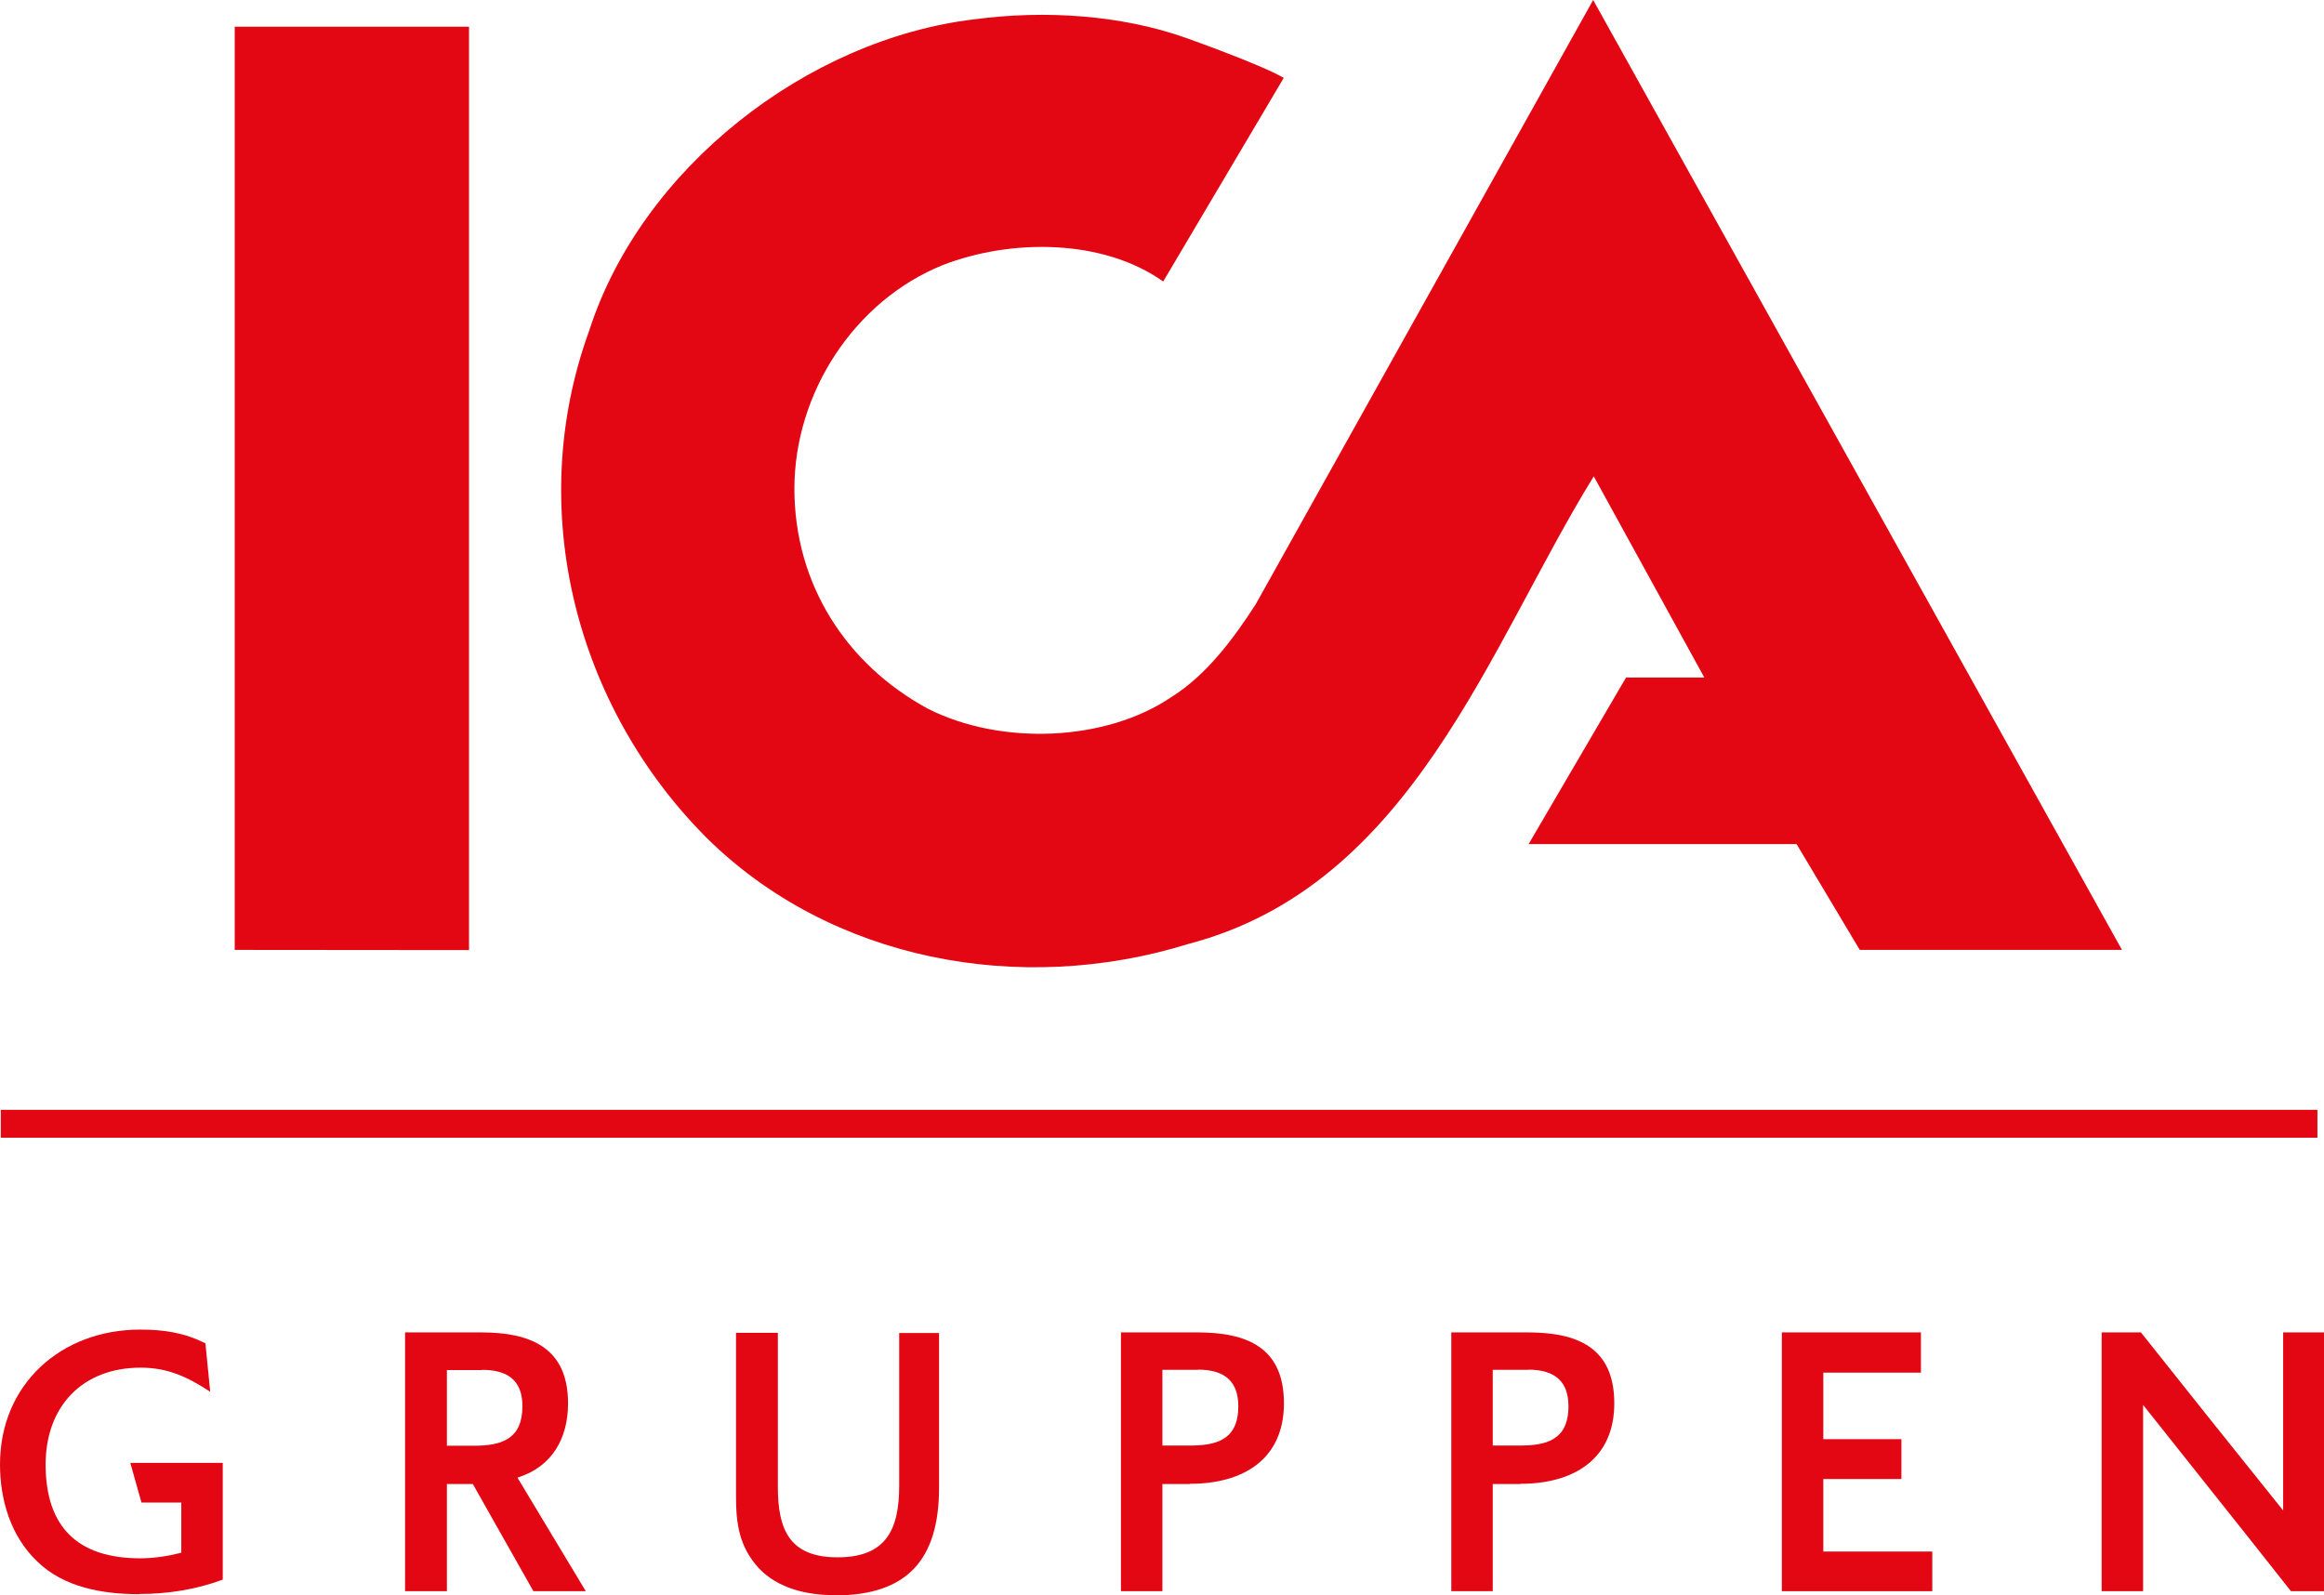 <?xml version="1.0" encoding="UTF-8"?><svg id="Lager_2" xmlns="http://www.w3.org/2000/svg" viewBox="0 0 116.64 80.07"><defs><style>.cls-1{fill:#e30613;}.cls-2{fill:none;stroke:#e30613;stroke-miterlimit:10;stroke-width:1.4px;}</style></defs><g id="Lager_1-2"><g><path class="cls-1" d="M106.5,47.68h-13.16s-3.17-5.31-3.17-5.31h-13.45l4.89-8.36h3.93l-5.55-10.1c-5.26,8.51-9.11,20.53-20.34,23.47-8.47,2.63-17.98,.83-24.21-5.35-6.54-6.58-9.12-16.45-5.88-25.4C32.19,8.42,40.52,1.97,48.9,.97c3.6-.48,7.37-.2,10.53,.9,0,0,3.8,1.34,5,2.04l-6.05,10.22c-3.03-2.15-7.63-2.15-11.05-.83-4.47,1.8-7.46,6.45-7.46,11.23s2.59,8.82,6.71,11.05c3.64,1.84,8.9,1.67,12.24-.61,1.75-1.1,3.11-2.94,4.21-4.65L79.96,0l26.54,47.68h0Z"/><polygon class="cls-1" points="23.54 47.69 11.78 47.68 11.78 1.34 23.54 1.34 23.54 47.69 23.54 47.69 23.54 47.69"/></g><line class="cls-2" x1=".04" y1="56.41" x2="116.31" y2="56.41"/><g><path class="cls-1" d="M7,80.02c-1.84,0-3.79-.33-5.14-1.65-1.32-1.26-1.86-3.08-1.86-4.86,0-4.04,3.08-6.77,7.03-6.77,1.19,0,2.21,.15,3.28,.69l.24,2.43c-1.13-.74-2.12-1.21-3.49-1.21-2.93,0-4.77,1.95-4.77,4.86,0,3.14,1.61,4.71,4.75,4.71,.69,0,1.39-.11,2.06-.28v-2.52h-2l-.56-1.99h4.64v5.86c-1.35,.5-2.76,.72-4.19,.72Z"/><path class="cls-1" d="M26.77,79.87l-3.04-5.38h-1.3v5.38h-2.1v-12.99h3.82c2.5,0,4.36,.78,4.36,3.56,0,1.76-.8,3.19-2.54,3.73l3.43,5.7h-2.63Zm-2.58-11.1h-1.76v3.8h1.34c1.41,0,2.45-.33,2.45-1.99,0-1.32-.78-1.82-2.02-1.82Z"/><path class="cls-1" d="M41.91,80.07c-1.39,0-2.86-.32-3.84-1.37-.96-1.06-1.13-2.19-1.13-3.58v-8.22h2.1v7.74c0,2.13,.58,3.53,2.99,3.53s3.1-1.34,3.1-3.6v-7.66h2v7.77c0,3.58-1.58,5.4-5.21,5.4Z"/><path class="cls-1" d="M59.73,74.49h-1.39v5.38h-2.08v-12.99h3.82c2.49,0,4.36,.74,4.36,3.56s-2.06,4.04-4.71,4.04Zm.39-5.73h-1.78v3.8h1.36c1.28,0,2.45-.24,2.45-1.97,0-1.22-.65-1.84-2.02-1.84Z"/><path class="cls-1" d="M76.31,74.49h-1.39v5.38h-2.08v-12.99h3.82c2.49,0,4.36,.74,4.36,3.56s-2.06,4.04-4.71,4.04Zm.39-5.73h-1.78v3.8h1.35c1.28,0,2.45-.24,2.45-1.97,0-1.22-.65-1.84-2.02-1.84Z"/><path class="cls-1" d="M89.43,79.87v-12.99h6.98v2.02h-4.9v3.34h3.92v2h-3.92v3.64h5.47v1.99h-7.55Z"/><path class="cls-1" d="M114.98,79.87c-2.47-3.14-4.95-6.23-7.42-9.35v9.35h-2.08v-12.99h1.97c2.37,2.99,4.75,5.96,7.14,8.94v-8.94h2.06v12.99h-1.67Z"/></g></g></svg>